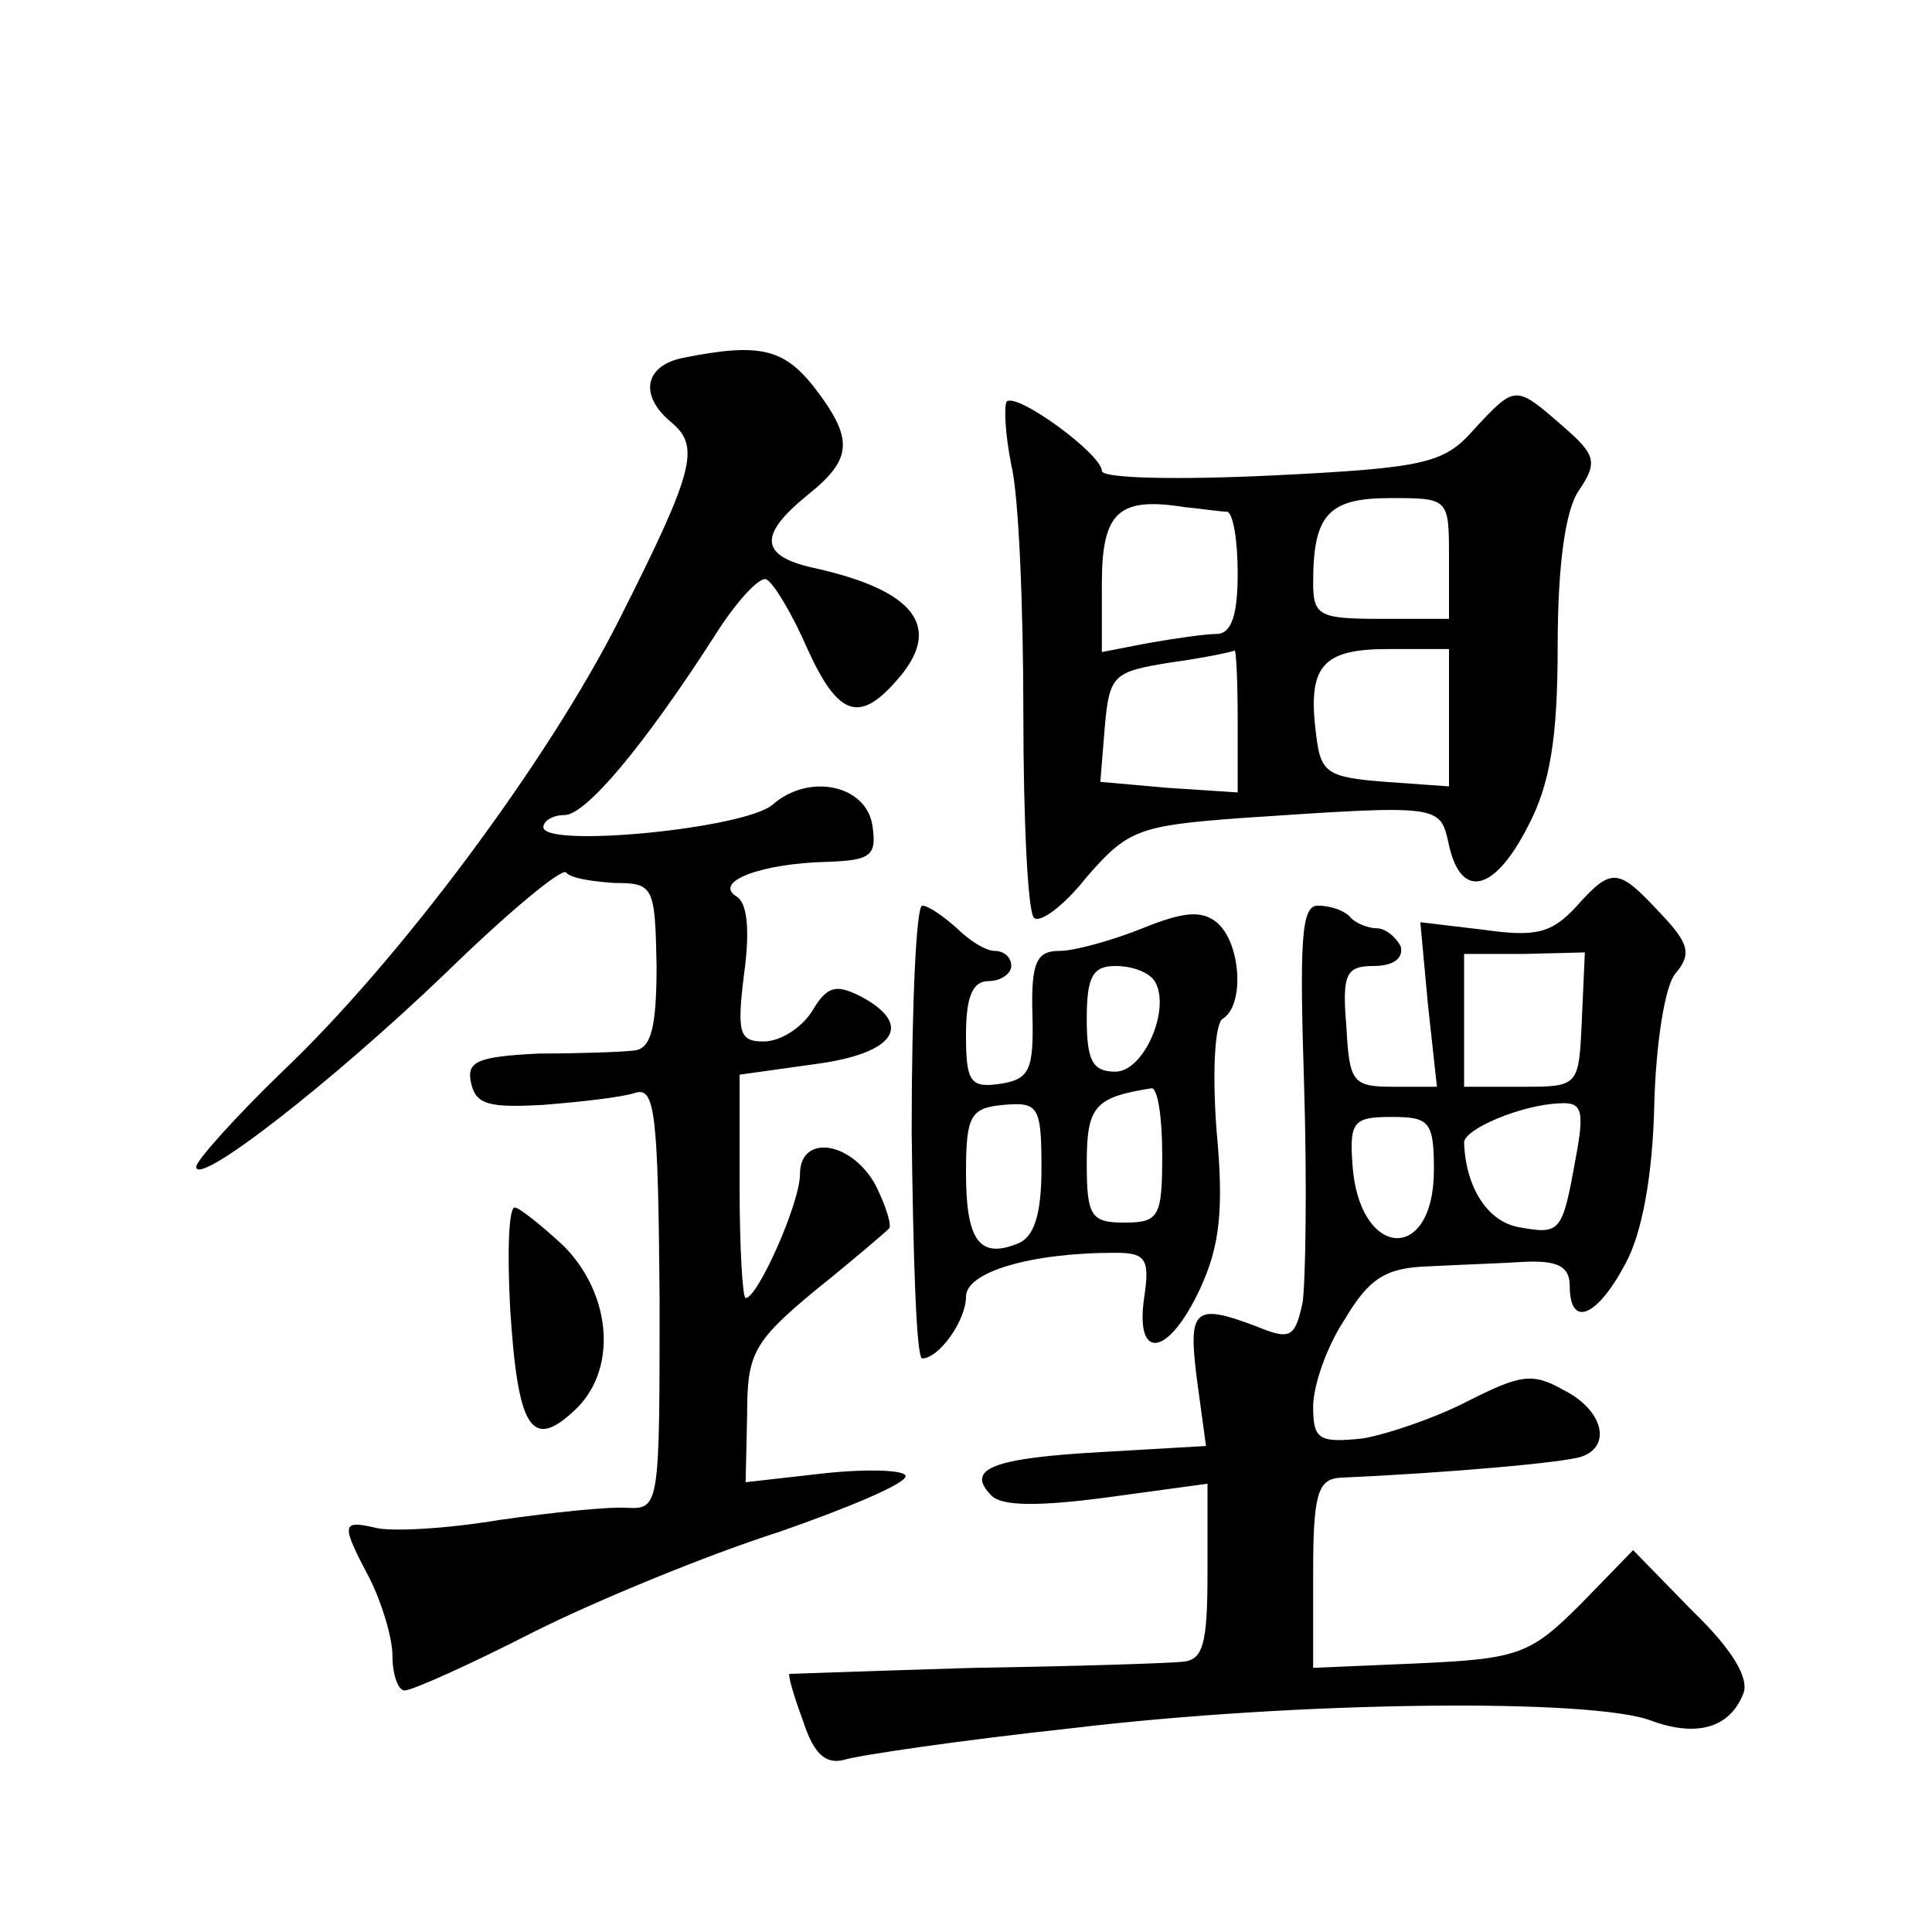 <?xml version="1.0" standalone="no"?>
<!DOCTYPE svg PUBLIC "-//W3C//DTD SVG 20010904//EN"
 "http://www.w3.org/TR/2001/REC-SVG-20010904/DTD/svg10.dtd">
<svg version="1.0" xmlns="http://www.w3.org/2000/svg"
 width="128pt" height="128pt" viewBox="0 0 128 128"
 preserveAspectRatio="xMidYMid meet">
<g transform="translate(0,128) scale(0.1,-0.1)"
fill="#0" stroke="none">
<path d="M453 1043 c-26 -5 -30 -25 -8 -43 19 -16 15 -32 -35 -131 -47 -93 -145
-225 -223 -299 -31 -30 -57 -59 -57 -63 0 -14 90 56 166 129 40 39 76 69 79 66
3 -4 18 -6 32 -7 26 0 27 -2 28 -55 0 -42 -4 -55 -15 -56 -8 -1 -37 -2 -63 -2 -40
-2 -48 -5 -45 -19 3 -15 12 -17 48 -15 25 2 52 5 61 8 13 4 15 -14 16 -136 0 -136
0 -140 -21 -139 -12 1 -50 -3 -85 -8 -36 -6 -73 -8 -83 -5 -22 5 -22 2 -3 -34 8
-16 15 -39 15 -51 0 -13 4 -23 8 -23 5 0 43 17 86 39 42 21 115 51 162 66 46 16
84 32 84 37 0 4 -24 5 -53 2 l-53 -6 1 45 c0 40 4 48 45 82 25 20 47 39 49 41 2
2 -2 15 -9 29 -16 29 -50 34 -50 7 0 -19 -28 -82 -36 -82 -2 0 -4 33 -4 74 l0 74
50 7 c53 7 66 26 30 45 -16 8 -22 7 -32 -10 -7 -11 -21 -20 -32 -20 -16 0 -18 5
-13 45 4 29 2 47 -5 51 -16 10 17 22 60 23 29 1 33 4 30 24 -4 27 -42 35 -66 14
-18 -16 -152 -29 -152 -15 0 4 6 8 14 8 14 0 52 45 99 118 15 24 31 41 35 38 5
-3 17 -23 27 -46 20 -44 34 -49 58 -22 33 36 14 61 -55 76 -35 8 -35 22 -3 48 30
24 31 37 4 72 -20 25 -36 29 -86 19z M667 1014 c-2 -3 -1 -22 3 -42 5 -20 8 -95
8 -165 0 -71 3 -131 7 -135 4 -4 20 8 35 27 27 31 34 34 102 39 134 9 132 9 138
-18 8 -36 30 -31 52 12 15 28 20 59 20 120 0 53 5 90 14 103 13 19 11 24 -11 43
-31 27 -31 27 -58 -2 -20 -23 -32 -26 -134 -31 -62 -3 -113 -2 -113 3 0 11 -56
52 -63 46z m146 -73 c4 -1 7 -19 7 -41 0 -27 -4 -40 -14 -40 -7 0 -28 -3 -45 -6
l-31 -6 0 45 c0 48 11 58 55 51 11 -1 23 -3 28 -3z m147 -31 l0 -40 -45 0 c-41
0 -45 2 -45 24 0 45 10 56 51 56 39 0 39 0 39 -40z m-140 -108 l0 -47 -46 3 -45
4 3 37 c3 34 6 36 43 42 22 3 41 7 43 8 1 0 2 -20 2 -47z m140 2 l0 -45 -42 3 c-39
3 -43 6 -46 31 -6 46 4 57 48 57 l40 0 0 -46z M1044 679 c-16 -17 -26 -20 -61 -15
l-42 5 5 -54 6 -55 -29 0 c-27 0 -29 3 -31 40 -3 35 0 40 18 40 13 0 20 5 18 13
-3 6 -10 12 -16 12 -5 0 -14 3 -18 8 -4 4 -13 7 -21 7 -11 0 -12 -24 -9 -119 2
-65 1 -130 -1 -144 -5 -23 -8 -25 -30 -16 -42 16 -46 12 -40 -35 l6 -44 -69 -4
c-72 -4 -91 -11 -73 -29 7 -7 32 -7 77 -1 l66 9 0 -59 c0 -48 -3 -58 -17 -59 -10
-1 -72 -3 -138 -4 -66 -2 -121 -4 -122 -4 -1 -1 3 -15 9 -31 7 -22 15 -29 27 -26
9 3 77 13 151 21 150 18 345 20 384 5 30 -11 52 -5 61 18 4 10 -7 29 -34 55 l-39
40 -35 -36 c-33 -33 -41 -36 -107 -39 l-70 -3 0 63 c0 52 3 62 18 63 69 3 149 10
160 14 20 7 14 31 -12 44 -21 12 -29 10 -63 -7 -21 -11 -53 -22 -70 -25 -29 -3
-33 -1 -33 21 0 14 9 40 21 58 16 27 27 34 55 35 19 1 48 2 64 3 22 1 30 -3 30
-16 0 -28 18 -21 37 15 11 20 18 59 19 105 1 40 7 79 14 87 11 13 9 20 -10 40 -28
30 -32 31 -56 4z m4 -75 c-2 -44 -2 -44 -40 -44 l-38 0 0 44 0 44 40 0 40 1 -2
-45z m-4 -91 c-9 -50 -10 -51 -38 -46 -21 4 -35 27 -36 56 0 9 38 25 63 26 15 1
17 -4 11 -36z m-94 -8 c0 -63 -50 -59 -54 4 -2 28 1 31 26 31 25 0 28 -3 28 -35z
M604 530 c1 -82 3 -150 7 -150 11 0 29 25 29 41 0 16 42 29 99 29 20 0 23 -4 19
-30 -6 -42 16 -39 37 6 13 28 16 52 11 105 -3 40 -1 71 4 74 15 9 12 51 -4 64 -10
8 -22 7 -49 -4 -20 -8 -45 -15 -55 -15 -15 0 -19 -7 -18 -42 1 -37 -2 -43 -21 -46
-20 -3 -23 1 -23 32 0 25 4 36 15 36 8 0 15 5 15 10 0 6 -5 10 -11 10 -6 0 -17
7 -25 15 -9 8 -19 15 -23 15 -4 0 -7 -67 -7 -150z m161 100 c11 -18 -7 -60 -26
-60 -15 0 -19 7 -19 35 0 28 4 35 19 35 11 0 22 -4 26 -10z m5 -115 c0 -41 -2 -45
-25 -45 -22 0 -25 4 -25 39 0 38 5 44 43 50 4 0 7 -19 7 -44z m-80 -9 c0 -31 -5
-46 -16 -50 -25 -10 -34 2 -34 47 0 38 3 43 25 45 23 2 25 -1 25 -42z M338 413
c5 -79 14 -94 42 -68 29 26 26 76 -6 109 -15 14 -30 26 -33 26 -4 0 -5 -30 -3 -67z"/>
</g>
</svg>
